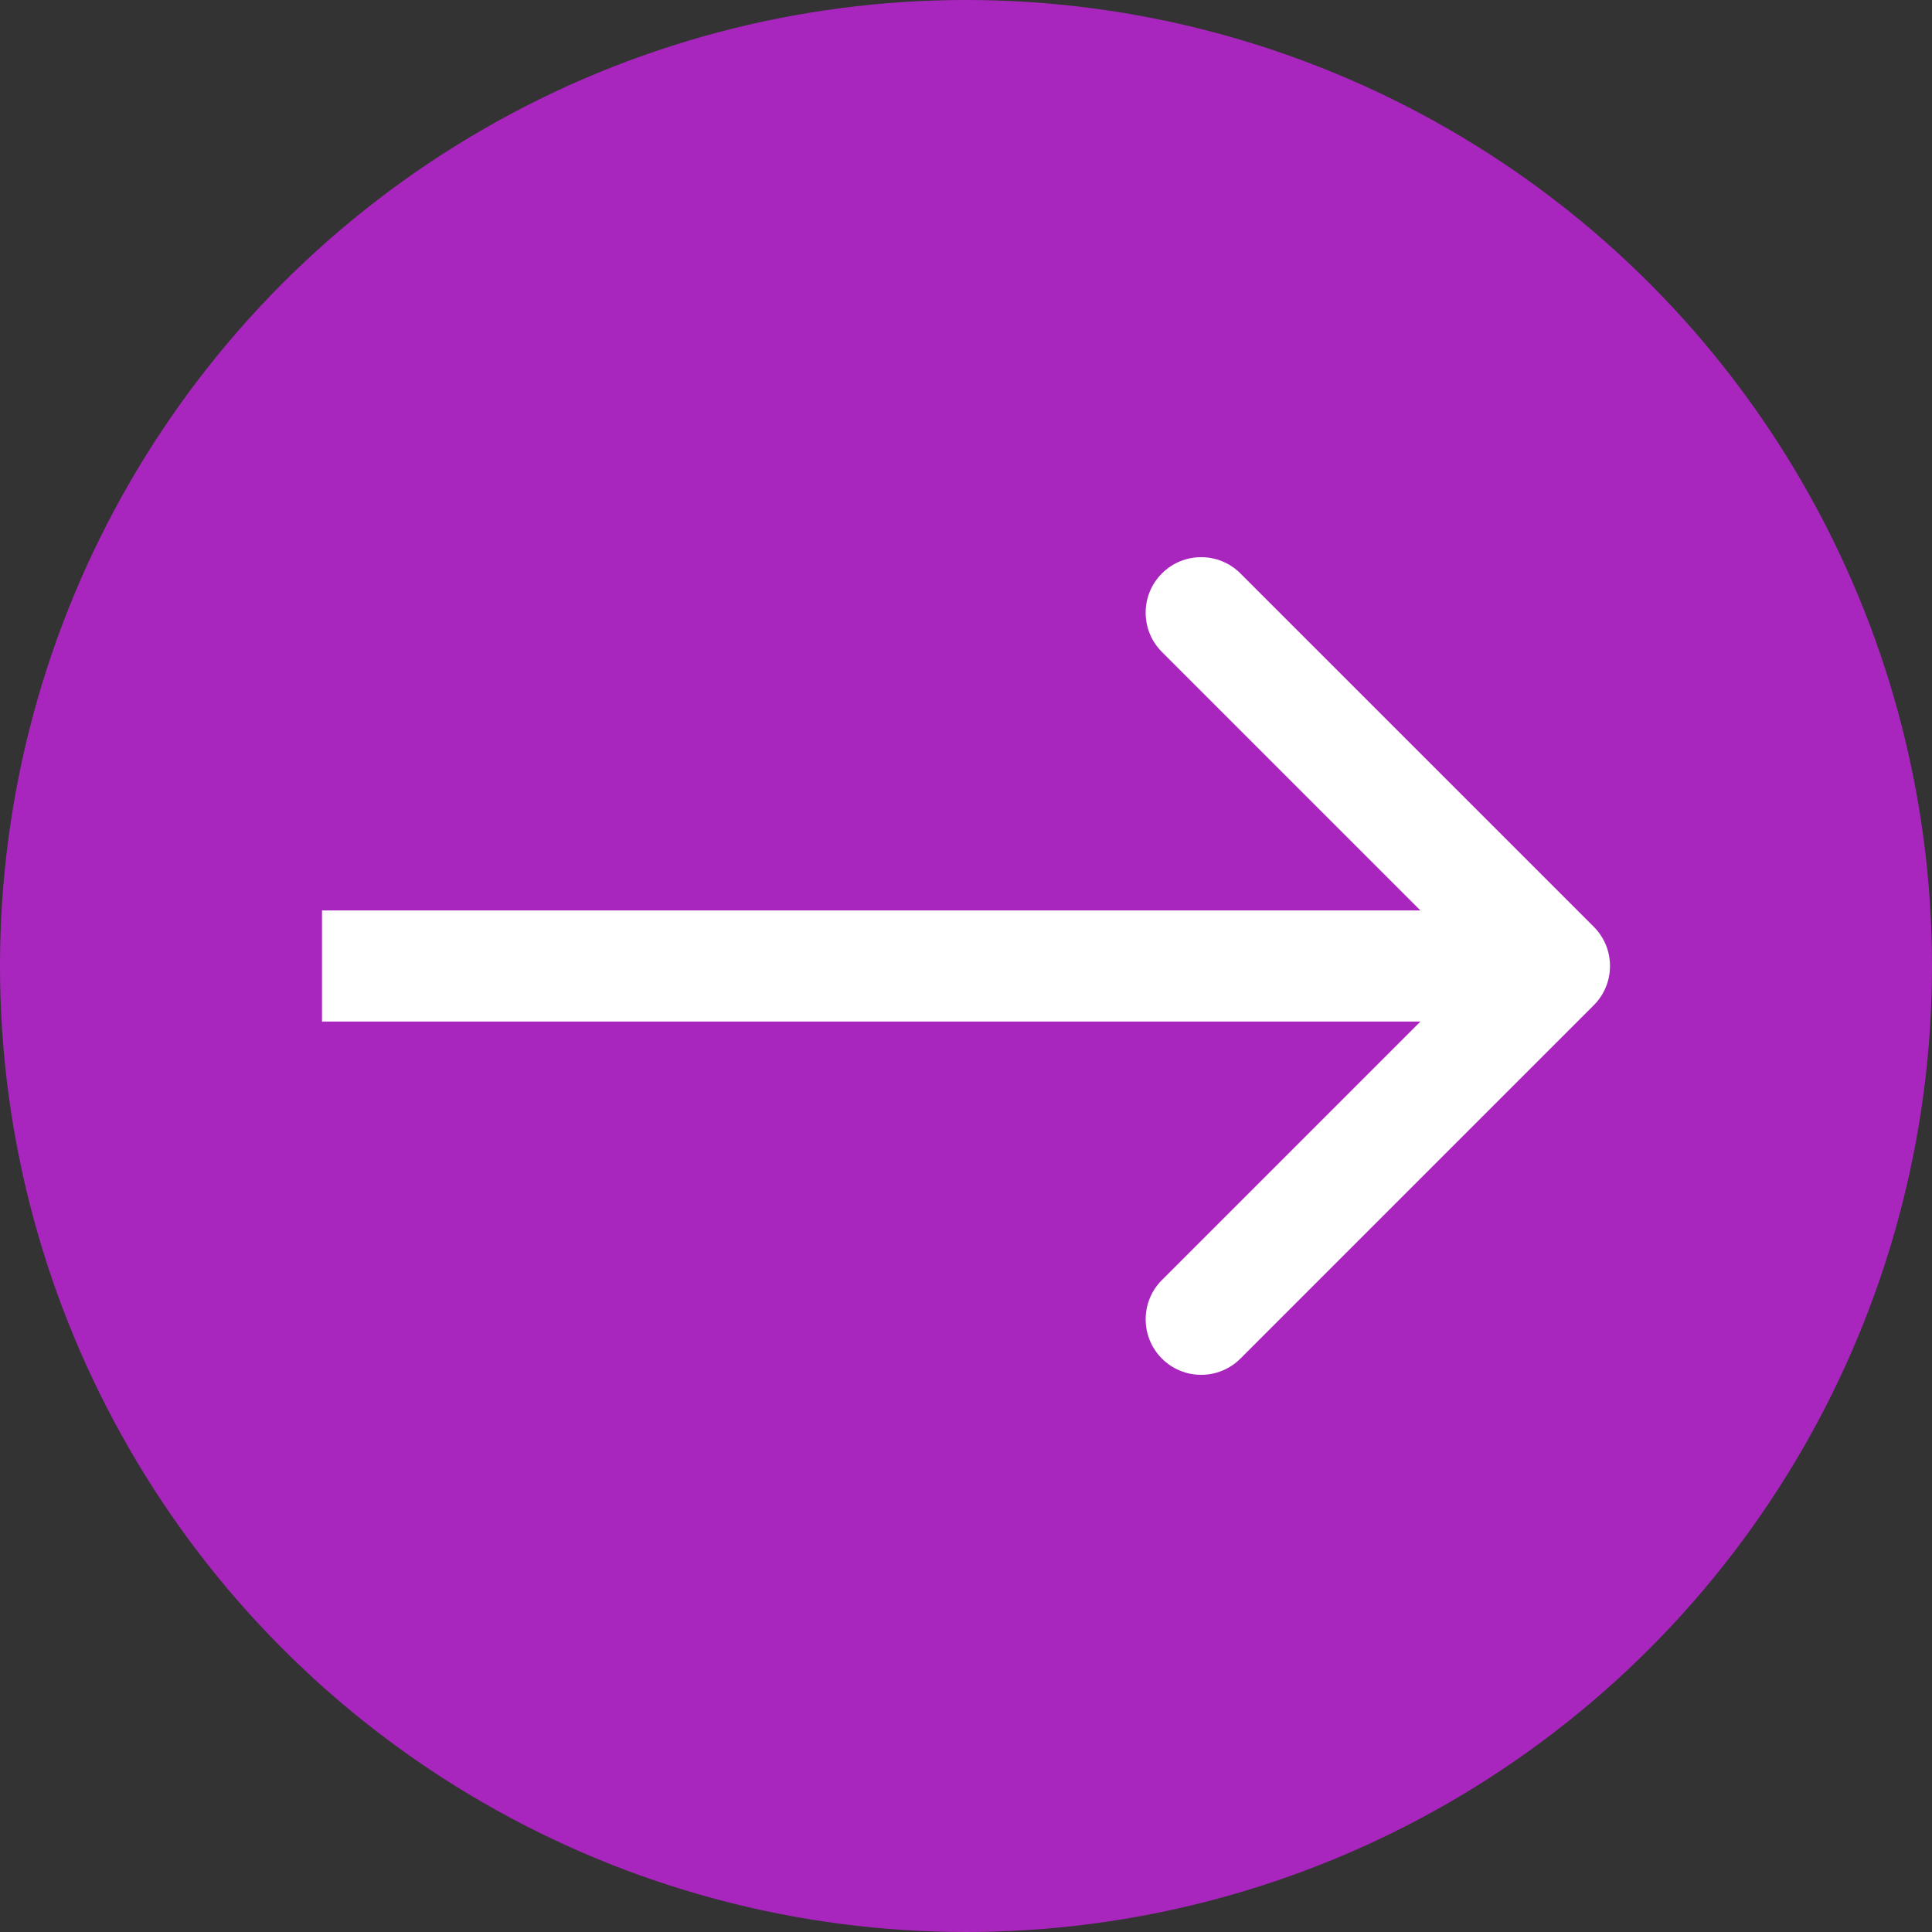 <?xml version="1.0" encoding="UTF-8"?> <svg xmlns="http://www.w3.org/2000/svg" width="174" height="174" viewBox="0 0 174 174" fill="none"><rect x="0" y="0" width="174" height="174" fill="#333333" stroke="none"/><circle cx="87" cy="87" r="87" fill="#A926BE"></circle><path d="M143.536 90.535C145.488 88.583 145.488 85.417 143.536 83.465L111.716 51.645C109.763 49.692 106.597 49.692 104.645 51.645C102.692 53.597 102.692 56.763 104.645 58.716L132.929 87L104.645 115.284C102.692 117.237 102.692 120.403 104.645 122.355C106.597 124.308 109.763 124.308 111.716 122.355L143.536 90.535ZM29 92H140V82H29V92Z" fill="white"></path></svg> 